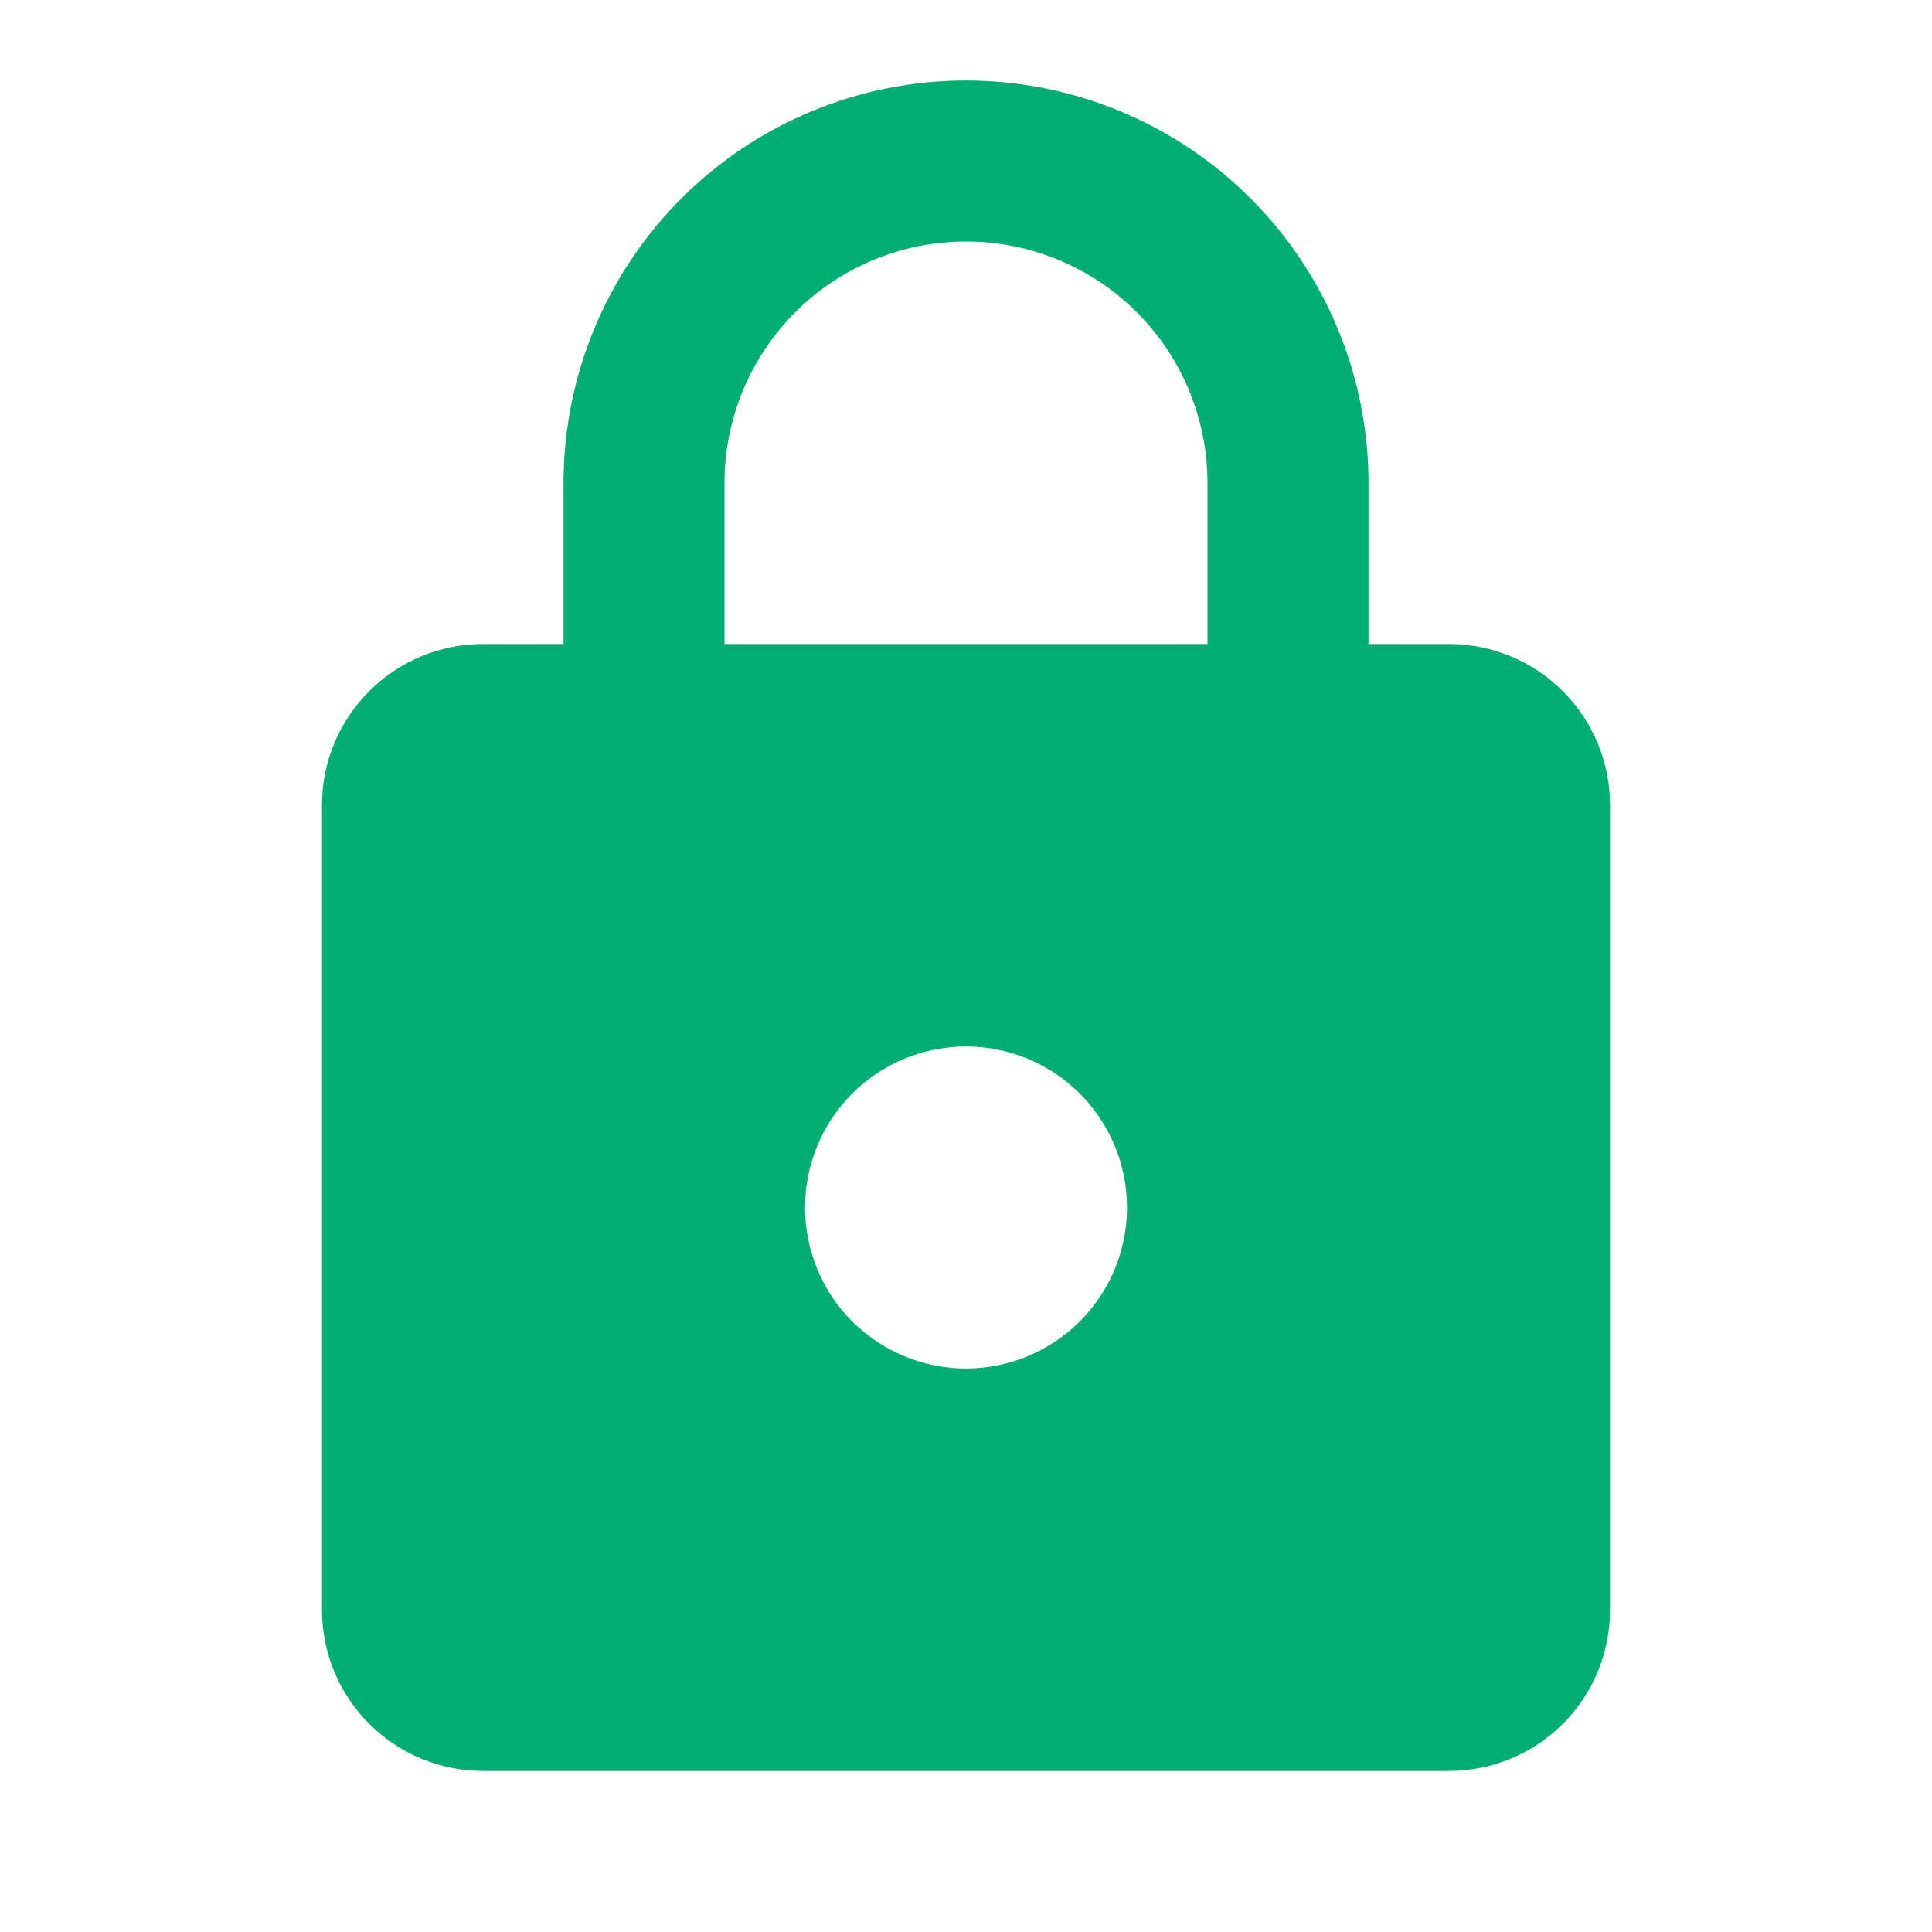 <svg width="32" height="32" viewBox="0 0 32 32" fill="none" xmlns="http://www.w3.org/2000/svg">
<path d="M16 22.667C16.707 22.667 17.386 22.386 17.886 21.886C18.386 21.386 18.667 20.707 18.667 20C18.667 19.293 18.386 18.614 17.886 18.114C17.386 17.614 16.707 17.333 16 17.333C15.293 17.333 14.615 17.614 14.114 18.114C13.614 18.614 13.334 19.293 13.334 20C13.334 20.707 13.614 21.386 14.114 21.886C14.615 22.386 15.293 22.667 16 22.667ZM24 10.667C24.707 10.667 25.386 10.948 25.886 11.448C26.386 11.948 26.667 12.626 26.667 13.333V26.667C26.667 27.374 26.386 28.052 25.886 28.552C25.386 29.052 24.707 29.333 24 29.333H8C7.293 29.333 6.615 29.052 6.115 28.552C5.614 28.052 5.333 27.374 5.333 26.667V13.333C5.333 12.626 5.614 11.948 6.115 11.448C6.615 10.948 7.293 10.667 8 10.667H9.334V8C9.334 6.232 10.036 4.536 11.286 3.286C12.536 2.036 14.232 1.333 16 1.333C16.876 1.333 17.742 1.506 18.551 1.841C19.36 2.176 20.095 2.667 20.714 3.286C21.333 3.905 21.824 4.64 22.159 5.449C22.494 6.258 22.667 7.125 22.667 8V10.667H24ZM16 4C14.939 4 13.922 4.421 13.172 5.172C12.422 5.922 12 6.939 12 8V10.667H20V8C20 6.939 19.579 5.922 18.829 5.172C18.078 4.421 17.061 4 16 4Z" fill="#00AD72"/>
</svg>
